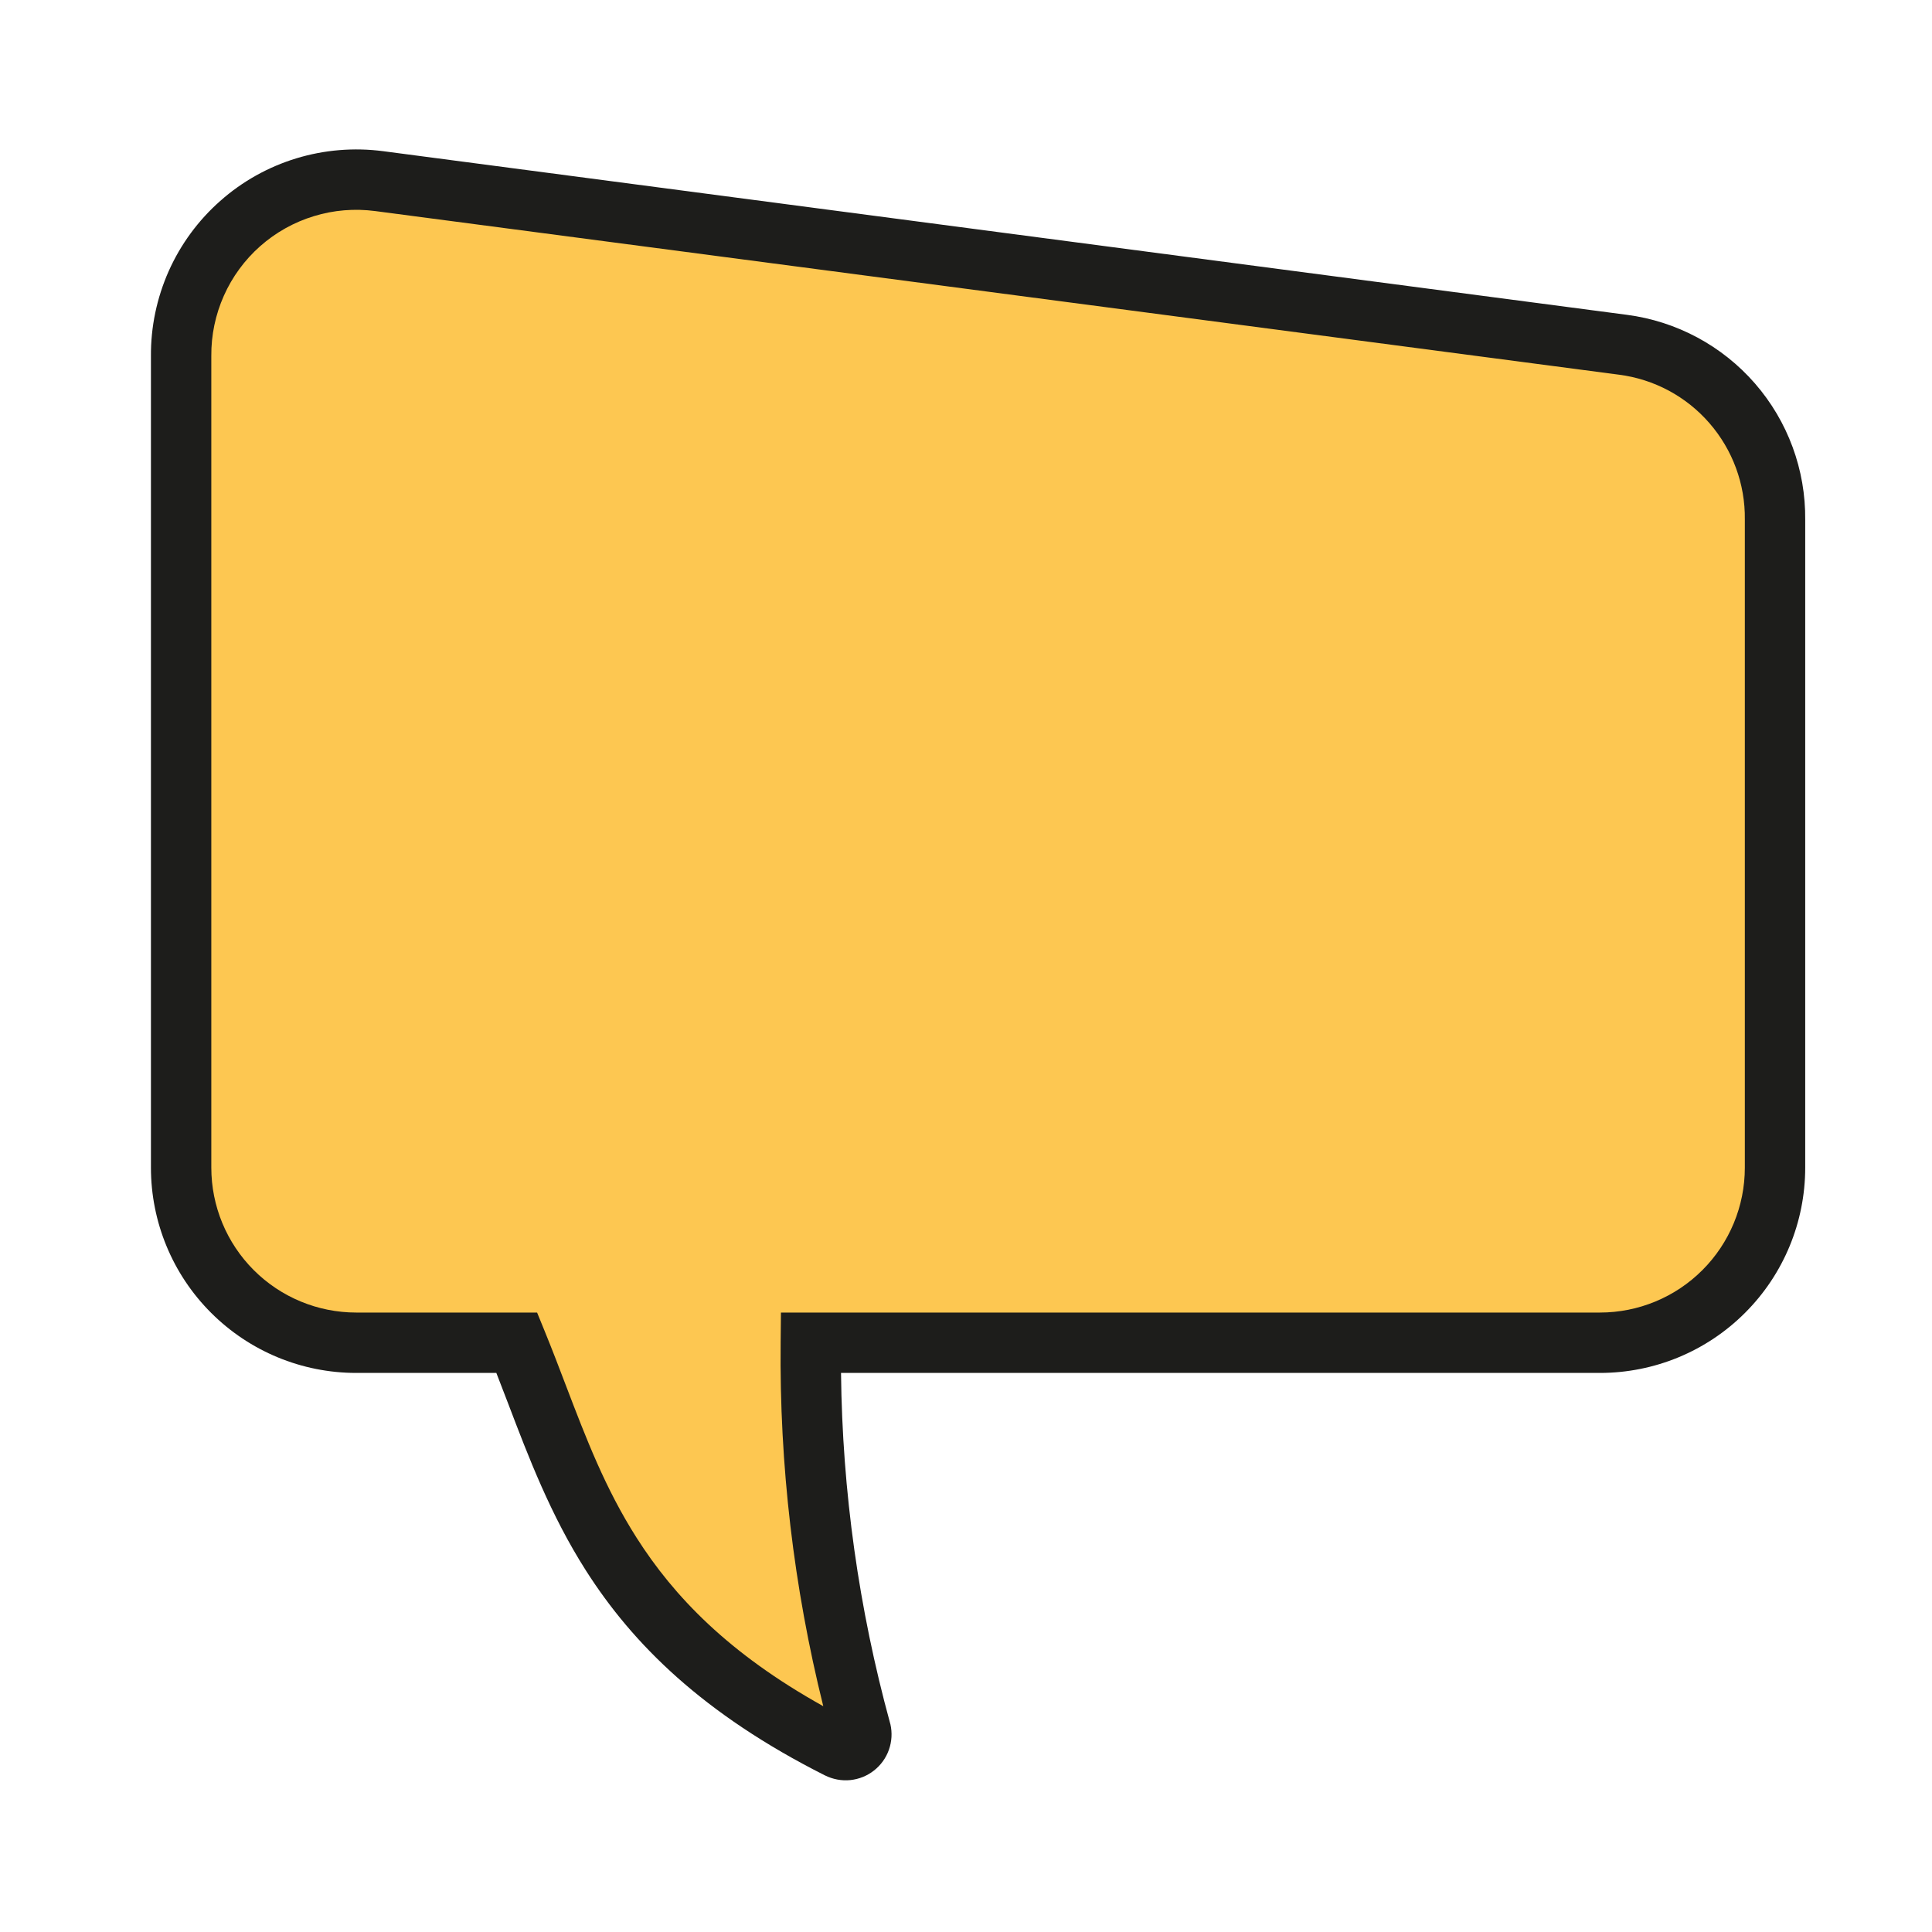 <svg width="32" height="32" viewBox="0 0 32 32" fill="none" xmlns="http://www.w3.org/2000/svg">
<path d="M26.5 22.24H13.43C13.407 24.412 13.686 26.576 14.26 28.67C14.271 28.718 14.268 28.768 14.252 28.815C14.235 28.861 14.206 28.902 14.167 28.932C14.128 28.962 14.082 28.981 14.033 28.986C13.984 28.991 13.934 28.982 13.89 28.96C10 27 9.51 24.57 8.56 22.24H5.9C5.131 22.24 4.393 21.934 3.849 21.391C3.306 20.847 3 20.109 3 19.34V5.9C2.997 5.485 3.082 5.074 3.251 4.695C3.42 4.316 3.668 3.977 3.979 3.702C4.29 3.427 4.656 3.222 5.053 3.101C5.45 2.98 5.869 2.946 6.28 3L26.88 5.71C27.582 5.801 28.227 6.146 28.692 6.681C29.156 7.215 29.408 7.902 29.4 8.61V19.34C29.4 20.109 29.095 20.847 28.551 21.391C28.007 21.934 27.269 22.24 26.5 22.24V22.24Z" fill="#FDC751"/>
<path fill-rule="evenodd" clip-rule="evenodd" d="M6.215 3.496C5.874 3.451 5.528 3.479 5.199 3.58C4.871 3.68 4.568 3.849 4.31 4.077C4.053 4.304 3.847 4.585 3.708 4.898C3.568 5.212 3.497 5.552 3.5 5.896L3.5 5.9L3.5 19.34C3.5 19.977 3.753 20.587 4.203 21.037C4.653 21.487 5.264 21.74 5.9 21.74H8.896L9.023 22.051C9.148 22.358 9.263 22.658 9.375 22.953C9.709 23.827 10.024 24.653 10.544 25.47C11.16 26.438 12.065 27.386 13.636 28.26C13.146 26.29 12.908 24.266 12.93 22.235L12.935 21.74H26.5C27.137 21.74 27.747 21.487 28.197 21.037C28.647 20.587 28.9 19.977 28.9 19.34V8.604C28.907 8.018 28.698 7.451 28.314 7.009C27.93 6.566 27.397 6.281 26.816 6.206L26.815 6.206L6.215 3.496ZM6.346 2.504C6.346 2.504 6.346 2.504 6.346 2.504L26.944 5.214C26.944 5.214 26.944 5.214 26.944 5.214C27.768 5.321 28.524 5.726 29.069 6.353C29.613 6.979 29.909 7.783 29.9 8.613V19.34C29.9 20.242 29.542 21.107 28.904 21.744C28.267 22.382 27.402 22.74 26.5 22.74H13.93C13.951 24.699 14.224 26.647 14.742 28.538L14.745 28.549L14.748 28.559C14.78 28.7 14.771 28.846 14.723 28.982C14.675 29.118 14.589 29.237 14.475 29.326C14.362 29.415 14.226 29.469 14.083 29.484C13.939 29.498 13.795 29.471 13.666 29.407L13.665 29.407C11.645 28.389 10.48 27.232 9.701 26.007C9.121 25.096 8.756 24.139 8.415 23.243C8.35 23.073 8.286 22.905 8.221 22.74H5.9C4.998 22.74 4.134 22.382 3.496 21.744C2.858 21.107 2.5 20.242 2.5 19.34V5.902C2.496 5.416 2.597 4.935 2.794 4.491C2.992 4.047 3.283 3.65 3.648 3.328C4.012 3.005 4.442 2.765 4.907 2.623C5.373 2.481 5.863 2.441 6.346 2.504Z" fill="#1D1D1B"/>
</svg>
